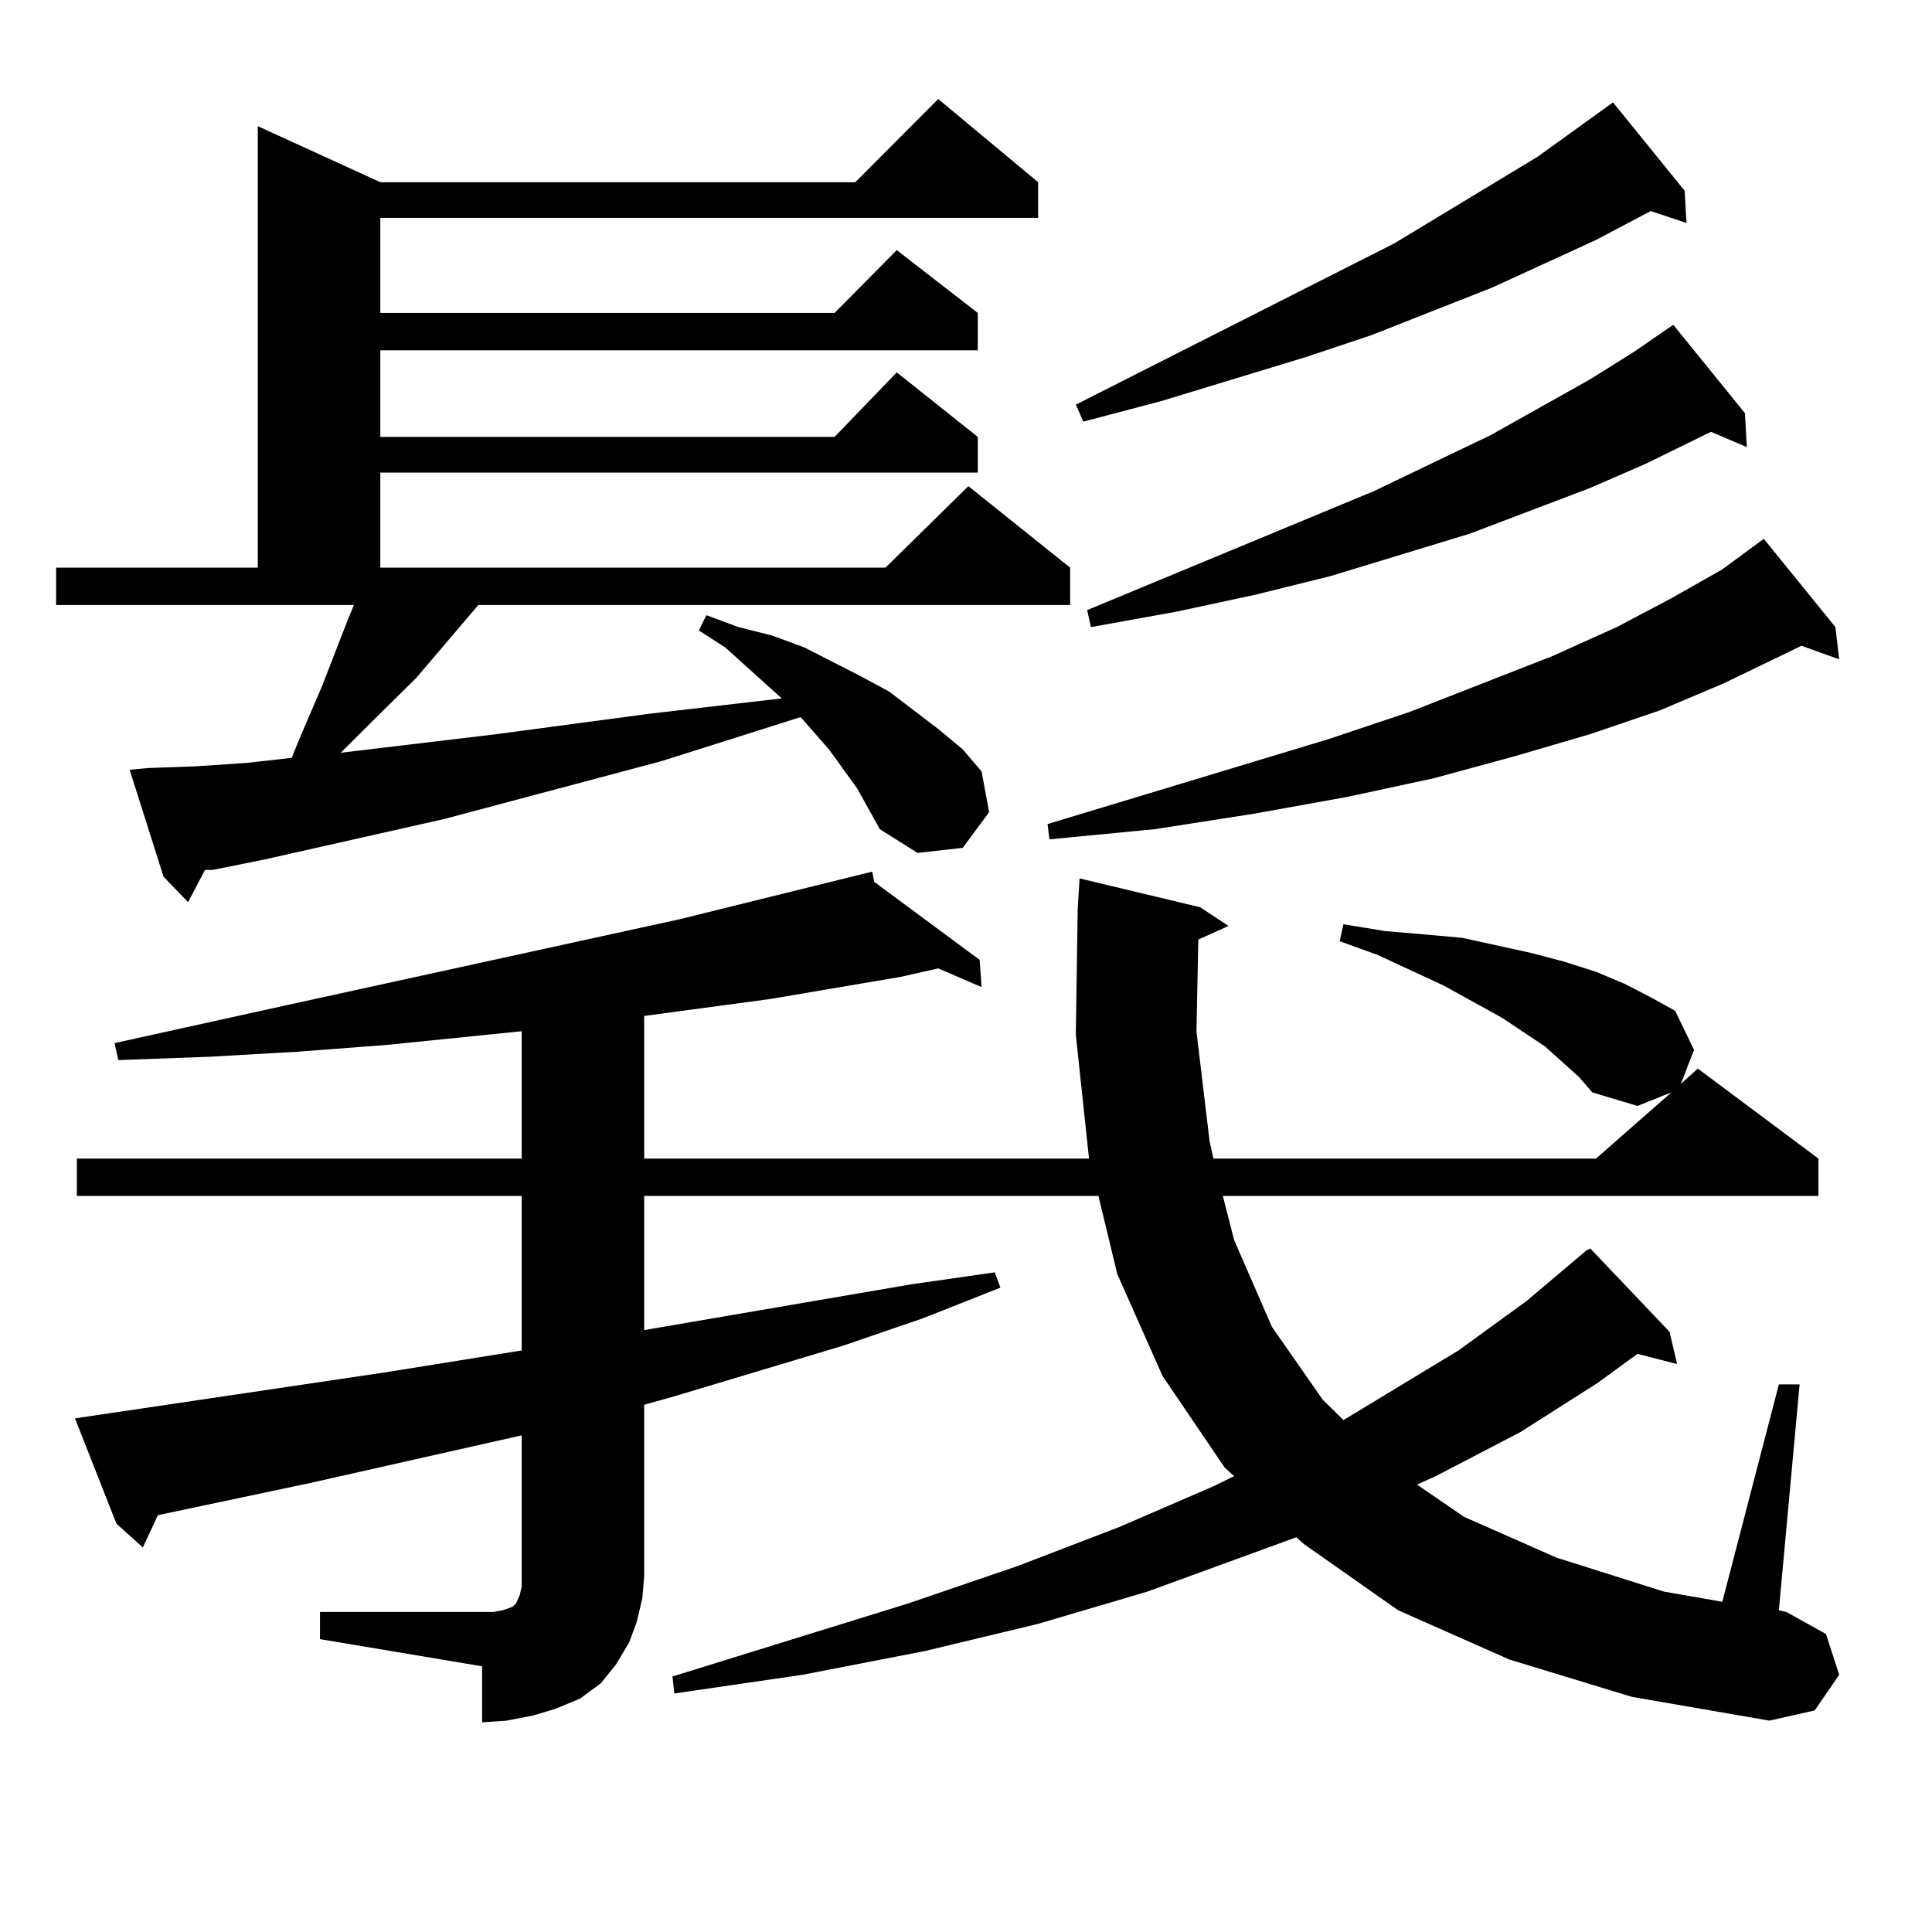 <?xml version="1.0" encoding="utf-8"?>
<!-- Generator: Adobe Illustrator 16.0.0, SVG Export Plug-In . SVG Version: 6.00 Build 0)  -->
<!DOCTYPE svg PUBLIC "-//W3C//DTD SVG 1.1//EN" "http://www.w3.org/Graphics/SVG/1.1/DTD/svg11.dtd">
<svg version="1.1" id="图层_1" xmlns="http://www.w3.org/2000/svg" xmlns:xlink="http://www.w3.org/1999/xlink" x="0px" y="0px"
	 width="1000px" height="1000px" viewBox="0 0 1000 1000" enable-background="new 0 0 1000 1000" xml:space="preserve">
<path d="M443.672,408.078l-14.634-20.215l-14.634-16.699l-72.193,22.852l-112.192,29.883l-93.656,21.094l-26.341,5.273h-3.902
	l-8.78,16.699l-12.683-13.184L67.096,398.41l9.756-0.879l24.39-0.879l26.341-1.758l23.414-2.637l3.902-9.668l11.707-27.246
	l13.658-35.156l2.927-7.031H29.048V293.82h104.388V65.305l63.413,29.004h245.848l42.926-43.066l51.706,43.066v18.457H196.849v49.219
	h235.116l32.194-32.52l41.95,32.52v19.336H196.849v44.824h235.116l32.194-33.398l41.95,33.398v18.457H196.849v49.219h261.457
	l42.926-42.188l52.682,42.188v19.336H247.579l-32.194,37.793l-20.487,20.215l-18.536,18.457l80.974-9.668l79.022-10.547l68.291-7.91
	l-29.268-26.367l-13.658-8.789l3.902-7.91l16.585,6.152l17.561,4.395l16.585,6.152l29.268,14.941l14.634,7.91l25.365,19.336
	l12.683,10.547l9.756,11.426l3.902,21.094l-13.658,18.457l-23.414,2.637l-19.512-12.305L443.672,408.078z M165.63,834.348h83.9
	h5.854l4.878-0.879l4.878-1.758l1.951-1.758l1.951-4.395l0.976-4.395v-5.273v-72.949l-109.266,24.609L81.729,784.25l-7.805,16.699
	l-13.658-12.305l-21.463-54.492l159.996-23.73l71.218-11.426v-79.98H39.779V599.68h230.238v-65.918l-69.267,7.031l-45.853,3.516
	l-45.853,2.637l-47.804,1.758l-1.951-8.789l91.705-20.215l200.971-43.945l99.51-24.609l0.976,5.273l54.633,40.43l0.976,14.063
	l-22.438-9.668l-19.512,4.395l-67.315,11.426l-65.364,8.789v73.828h230.238l-6.829-64.16l0.976-65.039l0.976-15.82l62.438,14.941
	l14.634,9.668l-15.609,7.031l-0.976,47.461l6.829,57.129l1.951,8.789h198.044l39.023-34.277l-17.561,7.031l-23.414-7.031
	l-6.829-7.91l-7.805-7.031l-9.756-8.789l-22.438-14.941l-30.243-16.699l-34.146-15.82l-19.512-7.031l1.951-8.789l21.463,3.516
	l20.487,1.758l19.512,1.758l36.097,7.91l16.585,4.395L826.102,503l14.634,6.152l13.658,7.031l12.683,7.031l9.756,20.215
	l-6.829,17.578l8.78-7.91l62.438,46.582v19.336H632.936l5.854,22.852l19.512,44.824l26.341,37.793l10.731,10.547l59.511-36.035
	l35.121-25.488l31.219-26.367l1.951-0.879l40.975,43.066l3.902,16.699l-20.487-5.273l-20.487,14.941l-39.999,25.488l-43.901,22.852
	l-9.756,4.395l24.39,16.699l47.804,21.094l55.608,17.578l30.243,5.273l29.268-112.5h10.731l-10.731,116.895l3.902,0.879
	l20.487,11.426l6.829,21.094l-12.683,18.457l-23.414,5.273l-71.218-12.305l-63.413-19.336l-57.56-25.488l-48.779-34.277
	l-3.902-3.516l-77.071,28.125L537.328,840.5l-58.535,14.063l-63.413,12.305l-66.34,9.668l-0.976-8.789l121.948-37.793l56.584-19.336
	l52.682-20.215l48.779-21.094l10.731-5.273l-4.878-4.395l-32.194-47.461l-23.414-52.734l-9.756-40.43H333.431v69.434l138.533-23.73
	l42.926-6.152l2.927,7.91l-39.999,15.82l-40.975,14.063l-87.803,26.367l-15.609,4.395v88.77l-0.976,11.426l-2.927,12.305
	l-3.902,10.547l-6.829,11.426l-7.805,9.668l-10.731,7.91l-12.683,5.273l-11.707,3.516l-13.658,2.637l-12.683,0.879v-29.004
	l-83.9-14.063V834.348z M950.001,324.582l1.951,16.699l-19.512-7.031l-39.999,19.336l-33.17,14.063l-36.097,12.305l-39.023,11.426
	l-41.95,11.426l-44.877,9.668l-48.779,8.789l-50.73,7.91l-54.633,5.273l-0.976-7.91l145.362-43.945l41.95-14.063l74.145-29.004
	l33.17-14.941l28.292-14.941l26.341-14.941l21.463-15.82L950.001,324.582z M871.954,98.703l0.976,16.699l-18.536-6.152
	l-28.292,14.941l-53.657,24.609l-62.438,24.609l-34.146,11.426l-75.12,22.852l-39.999,10.547l-3.902-8.789l164.874-83.496
	l74.145-44.824l34.146-24.609L834.882,53L871.954,98.703z M903.173,213.84l0.976,17.578l-18.536-7.91l-34.146,16.699l-28.292,12.305
	l-62.438,23.73l-72.193,21.973l-39.023,9.668l-40.975,8.789l-43.901,7.91l-1.951-8.789l148.289-61.523l60.486-29.004l51.706-29.004
	l22.438-14.063l16.585-11.426l3.902-2.637L903.173,213.84z"/>
</svg>
